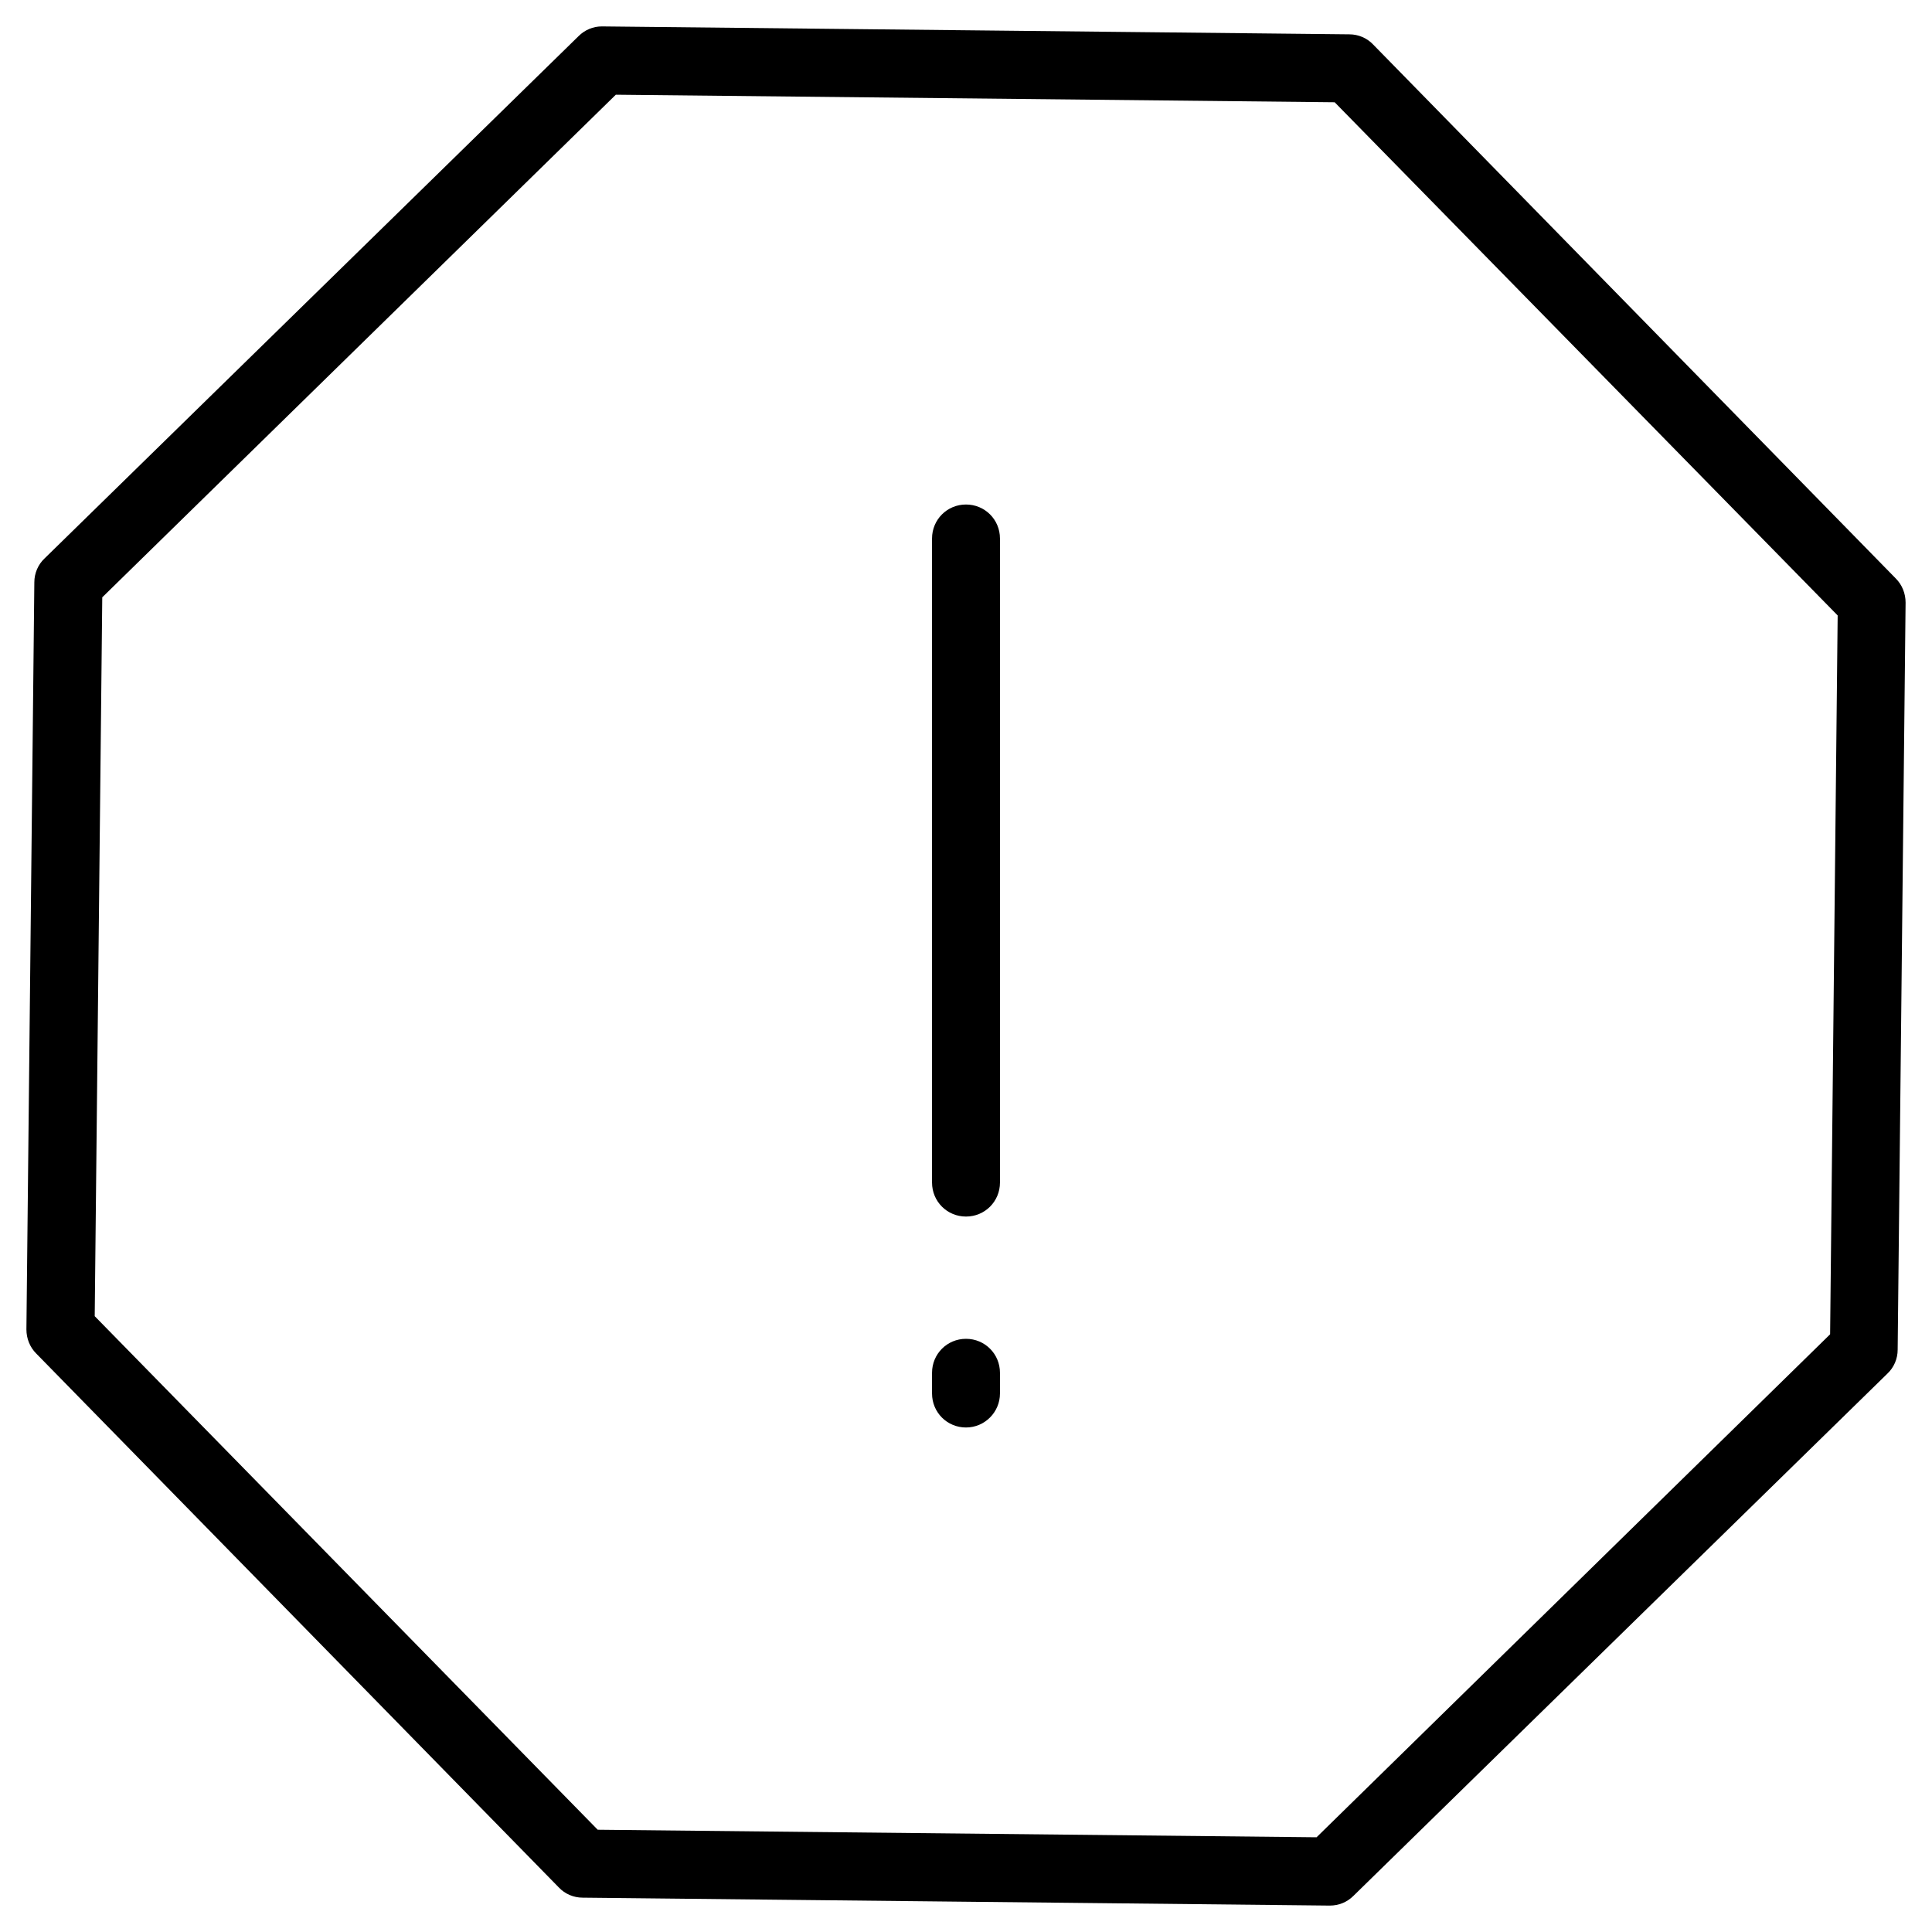 <?xml version="1.0" encoding="utf-8"?>
<!-- Generator: Adobe Illustrator 27.2.0, SVG Export Plug-In . SVG Version: 6.00 Build 0)  -->
<svg version="1.1" id="Layer_1" xmlns="http://www.w3.org/2000/svg" xmlns:xlink="http://www.w3.org/1999/xlink" x="0px" y="0px"
	 viewBox="0 0 512 512" style="enable-background:new 0 0 512 512;" xml:space="preserve">
<path d="M154.4,502.9c-2.4,0-4.7-1-6.3-2.7L9.6,358.7c-1.7-1.7-2.6-4-2.6-6.4l2.1-198c0-2.4,1-4.7,2.7-6.3L153.3,9.6
	c1.7-1.7,3.9-2.6,6.2-2.6l198.1,2.1c2.4,0,4.7,1,6.3,2.7l138.5,141.5c1.7,1.7,2.6,4,2.6,6.4l-2.1,198c0,2.4-1,4.7-2.7,6.3
	L358.7,502.4c-1.7,1.7-3.9,2.6-6.3,2.6L154.4,502.9z M27.1,158.3l-2,190.5l133.3,136.1l190.5,2l136.1-133.3l2-190.5L353.7,27.1
	l-190.5-2L27.1,158.3z M256,378.3c-5,0-9-4-9-9v-5.5c0-5,4-9,9-9c5,0,9,4,9,9v5.5C265,374.2,261,378.3,256,378.3z M256,322.4
	c-5,0-9-4-9-9V142.7c0-5,4-9,9-9c5,0,9,4,9,9v170.7C265,318.4,261,322.4,256,322.4z"/>
</svg>
